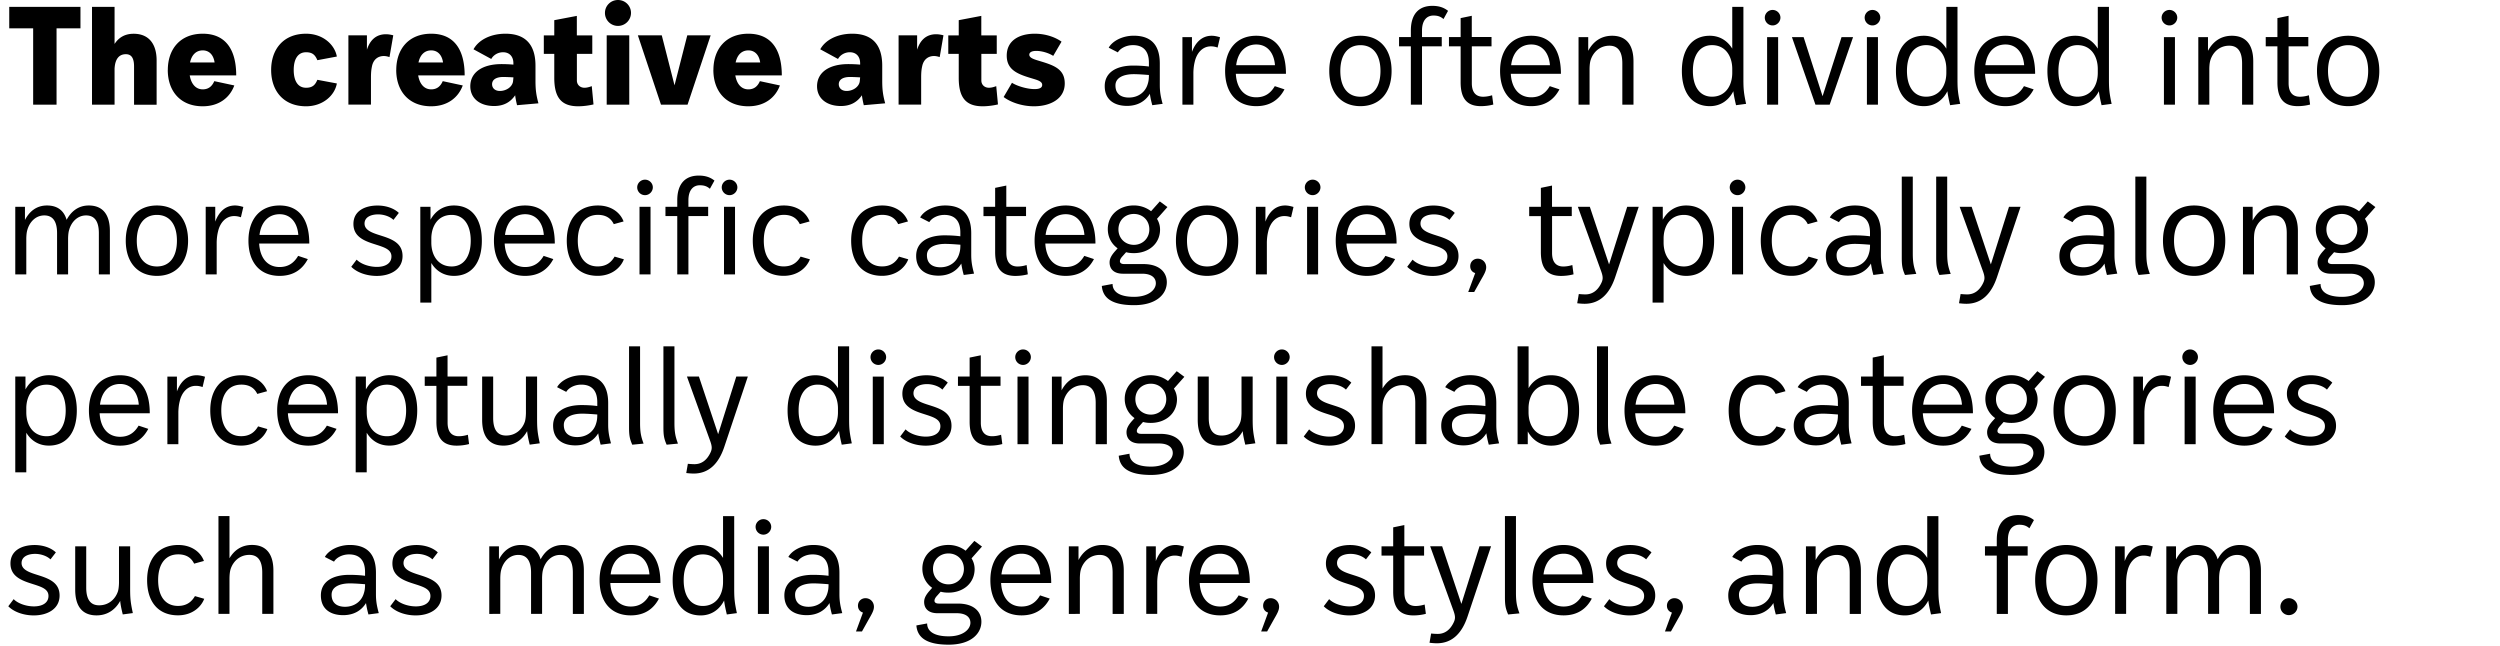 <svg xmlns="http://www.w3.org/2000/svg" width="1400" height="362" fill="none"><path fill="#fff" d="M0 0h1400v362H0z"/><path fill="#000" d="M18.567 58.618V15.87H5.177V3.84h39.88v12.03h-13.39v42.748zM51.522 58.618V3.84h12.637v20.779c2.187-3.378 5.492-5.712 10.693-5.712 8.433 0 12.856 5.639 12.856 14.97v24.765H75.071V37.207c0-4.812-1.58-6.853-4.593-6.853-4.205 0-5.712 3.232-6.173 6.537-.073.68-.146 1.118-.146 1.872v19.855zM93.978 39.2c0-11.52 6.781-20.317 19.564-20.317s18.737 8.87 18.737 23.33h-26.028c.753 4.594 3.232 7.826 7.291 7.826 3.621 0 5.419-2.187 6.464-4.593l11.204 2.406c-2.406 6.61-8.36 11.665-17.693 11.665-12.783 0-19.563-8.797-19.563-20.317zm12.419-4.204h13.779c-.68-4.666-3.378-6.78-6.61-6.78-3.767 0-6.246 2.551-7.145 6.78zM151.843 39.2c0-11.52 6.78-20.317 19.563-20.317 9.333 0 16.016 6.027 17.231 12.783l-10.912 2.042c-1.215-2.868-2.698-4.448-6.319-4.448-4.884 0-6.926 4.278-6.926 9.94 0 5.663 2.042 9.94 6.926 9.94 3.621 0 5.104-1.58 6.319-4.447l10.912 2.041c-1.191 6.78-7.898 12.783-17.231 12.783-12.783 0-19.563-8.797-19.563-20.317M195.101 58.618V19.782h10.378v8.044c1.652-5.103 4.884-8.651 10.693-8.651 1.19 0 2.624.218 4.058.607l-2.114 12.2c-1.045-.364-2.114-.607-3.159-.607-3.16 0-5.784 1.798-6.611 5.565-.364 1.726-.607 3.305-.607 6.537v15.117h-12.638zM221.907 39.2c0-11.52 6.781-20.317 19.564-20.317s18.737 8.87 18.737 23.33H234.18c.753 4.594 3.232 7.826 7.291 7.826 3.621 0 5.419-2.187 6.464-4.593l11.204 2.406c-2.406 6.61-8.36 11.665-17.693 11.665-12.783 0-19.563-8.797-19.563-20.317zm12.419-4.204h13.779c-.68-4.666-3.378-6.78-6.61-6.78-3.767 0-6.246 2.551-7.145 6.78zM289.541 58.91c-.607-2.625-.899-4.132-1.045-5.566-2.795 4.059-6.61 6.027-11.811 6.027-7.825 0-13.318-4.204-13.318-11.057 0-7.68 6.61-12.419 17.522-12.419 1.653 0 4.132.073 6.611.292v-.754c0-3.913-2.333-6.173-5.784-6.173-2.868 0-5.42 1.58-6.611 3.767l-9.939-5.42c2.794-5.127 9.405-8.724 17.911-8.724 10.693 0 16.793 5.638 16.793 17.911v8.287c0 5.104.364 7.972 1.652 12.783l-11.957 1.046zm-2.017-15.578c-2.26-.146-4.593-.22-5.711-.22-4.204 0-6.246 1.653-6.246 4.06 0 2.114 1.58 3.766 4.375 3.766 3.548 0 6.926-2.26 7.363-5.346zM323.054 30.184V45.08c0 2.26 1.653 4.059 4.278 4.059.972 0 2.26-.219 4.058-.9l.972 10.232c-1.579.389-5.03 1.045-8.578 1.045-9.624 0-13.391-5.128-13.391-15.942V30.184h-5.857V19.807h5.857V11.3l12.637-2.406v10.912h8.652v10.377h-8.652zM338.778 7.218c0-3.986 3.233-7.218 7.291-7.218 4.059 0 7.291 3.232 7.291 7.218s-3.232 7.29-7.291 7.29a7.25 7.25 0 0 1-7.291-7.29m.972 51.4V19.782h12.638v38.836zM370.153 58.618 357.2 19.782h13.39l7.145 27.997 7.145-27.997h13.099l-12.953 38.836h-14.897zM399.51 39.2c0-11.52 6.781-20.317 19.564-20.317s18.737 8.87 18.737 23.33h-26.028c.754 4.594 3.232 7.826 7.291 7.826 3.621 0 5.419-2.187 6.464-4.593l11.204 2.406c-2.406 6.61-8.36 11.665-17.692 11.665-12.784 0-19.564-8.797-19.564-20.317zm12.419-4.204h13.78c-.681-4.666-3.378-6.78-6.611-6.78-3.767 0-6.246 2.551-7.145 6.78zM483.719 58.91c-.608-2.625-.899-4.132-1.045-5.566-2.795 4.059-6.61 6.027-11.811 6.027-7.825 0-13.318-4.204-13.318-11.057 0-7.68 6.61-12.419 17.522-12.419 1.653 0 4.132.073 6.611.292v-.754c0-3.913-2.333-6.173-5.784-6.173-2.868 0-5.42 1.58-6.611 3.767l-9.939-5.42c2.794-5.127 9.405-8.724 17.911-8.724 10.693 0 16.793 5.638 16.793 17.911v8.287c0 5.104.364 7.972 1.652 12.783l-11.957 1.046zm-2.041-15.578c-2.261-.146-4.594-.22-5.711-.22-4.205 0-6.246 1.653-6.246 4.06 0 2.114 1.579 3.766 4.374 3.766 3.548 0 6.926-2.26 7.364-5.346zM503.21 58.618V19.782h10.377v8.044c1.653-5.103 4.885-8.651 10.693-8.651 1.191 0 2.625.218 4.059.607l-2.115 12.2c-1.045-.364-2.114-.607-3.159-.607-3.159 0-5.784 1.798-6.61 5.565-.389 1.726-.608 3.305-.608 6.537v15.117H503.21zM549.555 30.184V45.08c0 2.26 1.652 4.059 4.277 4.059.972 0 2.26-.219 4.059-.9l.972 10.232c-1.58.389-5.031 1.045-8.579 1.045-9.624 0-13.391-5.128-13.391-15.942V30.184h-5.857V19.807h5.857V11.3l12.637-2.406v10.912h8.652v10.377h-8.652zM562.046 54.316l4.666-7.97c2.406 1.652 8.19 3.547 12.638 3.547 2.795 0 4.277-.753 4.277-2.333 0-1.725-1.798-2.479-4.812-3.378l-2.479-.753c-7.363-2.26-12.564-4.885-12.564-12.273 0-8.433 6.926-12.273 15.724-12.273 6.245 0 11.592 2.042 14.97 4.448L589.8 31.3c-2.26-1.506-6.173-2.794-9.478-2.794-2.698 0-3.913.9-3.913 2.114 0 1.507 1.799 2.333 4.52 3.16l2.479.753c7.364 2.26 12.856 4.52 12.856 12.2 0 8.579-7.971 12.783-17.23 12.783-6.854 0-13.245-2.333-17.012-5.2zM645.283 58.91c-.754-2.698-1.118-4.666-1.361-6.392-2.698 4.374-7.072 6.78-12.783 6.78-7 0-12.492-3.305-12.492-11.057s6.61-11.52 15.942-11.52c2.552 0 5.955.146 8.798.535v-2.114c0-7.145-3.694-9.867-8.943-9.867-4.059 0-7.291 2.041-8.433 4.058l-5.128-2.624c1.871-3.451 7.291-6.708 13.998-6.708 8.871 0 14.606 4.302 14.606 15.578v11.884c0 3.378.292 5.954 1.58 10.693zm-1.896-16.915c-2.795-.219-6.1-.462-8.506-.462-5.419 0-10.231 1.799-10.231 6.319 0 4.958 3.378 6.78 7.534 6.78 5.127 0 9.186-2.94 10.523-7.533.461-1.434.68-2.698.68-5.104M662.149 58.618v-37.84h5.346v8.288c1.799-4.885 5.274-9.04 11.058-9.04 1.653 0 3.159.388 4.666.826l-1.361 5.784c-1.118-.39-2.26-.68-3.767-.68-4.957 0-8.044 4.13-9.04 8.651-.462 1.871-.681 3.694-.754 5.881v18.13h-6.172zM686.062 39.735c0-11.957 6.392-19.71 17.45-19.71s16.623 7.899 16.623 21.29h-28.07c.462 8.19 4.666 13.172 11.447 13.172 4.958 0 8.117-2.407 10.377-6.246l5.42 1.798c-3.014 5.711-7.972 9.405-15.797 9.405-11.131 0-17.45-7.607-17.45-19.71m6.173-3.232h21.751c-.534-7-4.374-11.593-10.45-11.593s-10.377 4.205-11.276 11.593zM744.389 39.735c0-12.2 6.537-19.71 17.449-19.71s17.449 7.534 17.449 19.71c0 12.175-6.61 19.71-17.449 19.71s-17.449-7.608-17.449-19.71m28.677 0c0-9.04-4.059-14.436-11.204-14.436s-11.276 5.42-11.276 14.436 4.058 14.435 11.276 14.435 11.204-5.492 11.204-14.435M790.078 58.618V25.955h-6.611v-5.2h6.611v-3.622c0-9.55 4.739-13.852 12.029-13.852 3.694 0 6.392.9 8.798 2.795l-2.552 4.593c-1.725-1.507-3.378-1.969-5.638-1.969-3.694 0-6.392 2.698-6.392 8.433v3.622h11.058v5.2h-11.058v32.663zM824.222 25.955v20.609c0 4.958 2.115 7.606 6.319 7.606 1.507 0 3.378-.291 5.031-.826l.68 5.201c-1.968.535-4.447.9-6.926.9-7.898 0-11.374-4.375-11.374-13.391V25.955h-6.537v-5.2h6.537v-10.62l6.246-1.289V20.73h11.058v5.2h-11.058zM840.044 39.735c0-11.957 6.392-19.71 17.449-19.71s16.623 7.899 16.623 21.29h-28.069c.461 8.19 4.666 13.172 11.446 13.172 4.958 0 8.117-2.407 10.377-6.246l5.42 1.798c-3.014 5.711-7.971 9.405-15.797 9.405-11.13 0-17.449-7.607-17.449-19.71m6.173-3.232h21.751c-.535-7-4.375-11.593-10.45-11.593-6.076 0-10.378 4.205-11.277 11.593zM883.983 58.618v-37.84h5.419v7.68c2.479-4.666 6.708-8.433 13.391-8.433 7.364 0 11.957 4.448 11.957 14.363v24.23h-6.246V35.53c0-7.145-2.795-9.94-7.218-9.94-5.565 0-9.186 3.84-10.523 8.044-.291.972-.534 2.187-.607 4.739v20.244zM972.177 58.91c-.826-3.549-1.288-5.784-1.507-7.826-2.479 4.885-6.926 8.36-13.172 8.36-10.086 0-15.651-7.607-15.651-19.71 0-12.102 5.565-19.709 15.651-19.709 5.711 0 9.94 2.941 12.565 7.218V3.84h6.245v40.707c0 5.2.219 7.68 1.507 13.61zm-2.114-18.13v-2.114c0-7.145-3.767-13.391-11.35-13.391-6.707 0-10.693 5.42-10.693 14.436s3.986 14.435 10.693 14.435c7.218 0 11.35-5.784 11.35-13.39zM988.29 9.867c0-2.333 1.968-4.302 4.374-4.302s4.375 1.969 4.375 4.302-1.969 4.374-4.375 4.374a4.37 4.37 0 0 1-4.374-4.374m1.288 48.75V20.78h6.172v37.839zM1016.65 58.618l-13.17-37.84h6.54l10.62 33.1 10.62-33.1h6.46l-13.1 37.84zM1044.21 9.867c0-2.333 1.97-4.302 4.37-4.302 2.41 0 4.38 1.969 4.38 4.302s-1.97 4.374-4.38 4.374c-2.4 0-4.37-1.944-4.37-4.374m1.26 48.75V20.78h6.18v37.839zM1092.06 58.91c-.82-3.549-1.29-5.784-1.51-7.826-2.47 4.885-6.92 8.36-13.17 8.36-10.08 0-15.65-7.607-15.65-19.71 0-12.102 5.57-19.709 15.65-19.709 5.71 0 9.94 2.941 12.57 7.218V3.84h6.24v40.707c0 5.2.22 7.68 1.51 13.61zm-2.11-18.13v-2.114c0-7.145-3.77-13.391-11.35-13.391-6.71 0-10.7 5.42-10.7 14.436s3.99 14.435 10.7 14.435c7.22 0 11.35-5.784 11.35-13.39zM1105.6 39.735c0-11.957 6.39-19.71 17.45-19.71s16.62 7.899 16.62 21.29h-28.07c.46 8.19 4.67 13.172 11.45 13.172 4.96 0 8.11-2.407 10.37-6.246l5.42 1.798c-3.01 5.711-7.97 9.405-15.79 9.405-11.13 0-17.45-7.607-17.45-19.71m6.17-3.232h21.75c-.53-7-4.37-11.593-10.45-11.593-6.07 0-10.38 4.205-11.27 11.593zM1176.88 58.91c-.83-3.549-1.29-5.784-1.51-7.826-2.48 4.885-6.93 8.36-13.17 8.36-10.09 0-15.65-7.607-15.65-19.71 0-12.102 5.56-19.709 15.65-19.709 5.71 0 9.94 2.941 12.56 7.218V3.84h6.25v40.707c0 5.2.22 7.68 1.51 13.61zm-2.12-18.13v-2.114c0-7.145-3.76-13.391-11.35-13.391-6.7 0-10.69 5.42-10.69 14.436s3.99 14.435 10.69 14.435c7.22 0 11.35-5.784 11.35-13.39zM1210.51 9.867c0-2.333 1.97-4.302 4.38-4.302 2.4 0 4.37 1.969 4.37 4.302s-1.97 4.374-4.37 4.374a4.374 4.374 0 0 1-4.38-4.374m1.29 48.75V20.78h6.17v37.839zM1231.05 58.618v-37.84h5.42v7.68c2.48-4.666 6.71-8.433 13.39-8.433 7.36 0 11.96 4.448 11.96 14.363v24.23h-6.25V35.53c0-7.145-2.8-9.94-7.22-9.94-5.56 0-9.18 3.84-10.52 8.044-.29.972-.54 2.187-.61 4.739v20.244zM1281.62 25.955v20.609c0 4.958 2.12 7.606 6.32 7.606 1.51 0 3.38-.291 5.03-.826l.68 5.201c-1.97.535-4.45.9-6.92.9-7.9 0-11.38-4.375-11.38-13.391V25.955h-6.54v-5.2h6.54v-10.62l6.25-1.289V20.73h11.06v5.2h-11.06zM1297.52 39.735c0-12.2 6.53-19.71 17.45-19.71 10.91 0 17.44 7.534 17.44 19.71 0 12.175-6.61 19.71-17.44 19.71-10.84 0-17.45-7.608-17.45-19.71m28.65 0c0-9.04-4.06-14.436-11.2-14.436-7.15 0-11.28 5.42-11.28 14.436s4.06 14.435 11.28 14.435c7.21 0 11.2-5.492 11.2-14.435M8.554 153.665v-37.839h5.42v7.364c2.333-4.52 6.246-8.117 12.346-8.117 5.492 0 9.405 2.552 10.984 8.044 2.406-4.52 6.392-8.044 12.419-8.044 7.29 0 11.811 4.447 11.811 14.363v24.229h-6.173v-23.087c0-7.145-2.794-9.94-7.145-9.94-4.957 0-8.287 3.84-9.478 8.044-.291.972-.534 2.187-.607 4.739v20.244h-6.173v-23.087c0-7.145-2.795-9.94-7.145-9.94-4.958 0-8.287 3.84-9.478 8.044-.292.972-.535 2.187-.608 4.739v20.244zM70.429 134.782c0-12.2 6.537-19.709 17.45-19.709 10.911 0 17.448 7.534 17.448 19.709s-6.61 19.71-17.449 19.71-17.449-7.607-17.449-19.71m28.653 0c0-9.04-4.059-14.436-11.204-14.436s-11.276 5.42-11.276 14.436 4.058 14.436 11.276 14.436 11.204-5.492 11.204-14.436M115.194 153.665v-37.839h5.347v8.287c1.798-4.884 5.273-9.04 11.057-9.04 1.653 0 3.16.389 4.667.826l-1.361 5.784c-1.118-.389-2.261-.68-3.767-.68-4.958 0-8.044 4.131-9.041 8.651-.462 1.872-.68 3.694-.753 5.882v18.129h-6.173zM139.132 134.782c0-11.957 6.392-19.709 17.45-19.709s16.623 7.898 16.623 21.289h-28.07c.462 8.19 4.666 13.172 11.447 13.172 4.957 0 8.117-2.406 10.377-6.246l5.419 1.798c-3.013 5.712-7.971 9.406-15.796 9.406-11.131 0-17.45-7.607-17.45-19.71m6.173-3.232h21.751c-.535-6.999-4.374-11.592-10.45-11.592s-10.377 4.204-11.277 11.592zM196.705 149.388l3.014-3.985c2.333 2.405 6.926 4.058 11.373 4.058 4.448 0 8.118-1.798 8.118-5.857 0-3.621-3.451-4.885-7.291-6.173l-2.795-.899c-6.1-1.944-11.204-4.52-11.204-11.131 0-7.217 6.319-10.304 13.537-10.304 5.031 0 9.405 1.726 11.884 4.132l-3.014 3.912c-1.798-1.798-5.2-3.086-8.578-3.086-4.205 0-7.607 1.652-7.607 5.128s3.694 4.957 7.364 6.173l2.794.899c6.027 1.944 11.131 4.374 11.131 11.13 0 7.534-6.853 11.131-14.436 11.131-5.881 0-11.276-2.041-14.29-5.128M235.371 169.486v-53.66h5.711v7.218c2.551-4.666 6.999-7.971 13.099-7.971 10.085 0 15.651 7.534 15.651 19.709s-5.566 19.71-15.651 19.71c-5.784 0-10.086-2.941-12.638-7.218v22.188h-6.172zm6.172-36.283v2.624c0 7.607 4.132 13.391 11.374 13.391 6.708 0 10.693-5.492 10.693-14.436s-3.985-14.436-10.693-14.436c-7.461 0-11.203 5.955-11.374 12.857M276.612 134.782c0-11.957 6.392-19.709 17.45-19.709s16.623 7.898 16.623 21.289h-28.07c.462 8.19 4.666 13.172 11.447 13.172 4.957 0 8.117-2.406 10.377-6.246l5.419 1.798c-3.013 5.712-7.971 9.406-15.796 9.406-11.131 0-17.45-7.607-17.45-19.71m6.173-3.232h21.751c-.535-6.999-4.374-11.592-10.45-11.592s-10.377 4.204-11.277 11.592zM317.392 134.782c0-11.957 6.319-19.709 17.449-19.709 7.534 0 12.565 4.058 14.363 8.943l-5.492 1.507c-1.434-3.014-4.132-5.201-8.871-5.201-7.218 0-11.276 5.42-11.276 14.436s3.986 14.436 11.131 14.436c4.957 0 7.679-2.406 9.478-5.493l5.2 1.507c-1.871 4.885-6.999 9.259-14.678 9.259-11.131 0-17.304-7.606-17.304-19.709zM356.835 104.914c0-2.333 1.969-4.301 4.375-4.301s4.374 1.968 4.374 4.301-1.968 4.375-4.374 4.375a4.37 4.37 0 0 1-4.375-4.375m1.288 48.751v-37.839h6.173v37.839zM379.266 153.665v-32.662h-6.61v-5.201h6.61v-3.621c0-9.551 4.739-13.853 12.03-13.853 3.694 0 6.392.9 8.798 2.795l-2.552 4.593c-1.726-1.506-3.378-1.968-5.638-1.968-3.694 0-6.392 2.697-6.392 8.433v3.621h11.058v5.201h-11.058v32.662zM404.177 104.914c0-2.333 1.968-4.301 4.374-4.301s4.374 1.968 4.374 4.301-1.968 4.375-4.374 4.375a4.37 4.37 0 0 1-4.374-4.375m1.263 48.751v-37.839h6.173v37.839zM421.553 134.782c0-11.957 6.319-19.709 17.449-19.709 7.534 0 12.565 4.058 14.363 8.943l-5.492 1.507c-1.434-3.014-4.132-5.201-8.871-5.201-7.218 0-11.276 5.42-11.276 14.436s3.985 14.436 11.13 14.436c4.958 0 7.68-2.406 9.478-5.493l5.201 1.507c-1.871 4.885-6.999 9.259-14.679 9.259-11.13 0-17.303-7.606-17.303-19.709zM476.647 134.782c0-11.957 6.319-19.709 17.449-19.709 7.534 0 12.565 4.058 14.363 8.943l-5.492 1.507c-1.434-3.014-4.132-5.201-8.871-5.201-7.218 0-11.276 5.42-11.276 14.436s3.985 14.436 11.13 14.436c4.958 0 7.68-2.406 9.478-5.493l5.201 1.507c-1.871 4.885-6.999 9.259-14.679 9.259-11.13 0-17.303-7.606-17.303-19.709zM539.688 153.981c-.753-2.697-1.118-4.666-1.361-6.391-2.698 4.374-7.072 6.78-12.783 6.78-6.999 0-12.492-3.305-12.492-11.058 0-7.752 6.611-11.519 15.943-11.519 2.552 0 5.954.146 8.797.535v-2.115c0-7.145-3.694-9.867-8.943-9.867-4.059 0-7.291 2.042-8.433 4.059l-5.128-2.625c1.871-3.451 7.291-6.707 13.998-6.707 8.871 0 14.606 4.301 14.606 15.578v11.884c0 3.378.292 5.954 1.58 10.693zm-1.871-16.939c-2.795-.218-6.1-.461-8.506-.461-5.42 0-10.232 1.798-10.232 6.318 0 4.958 3.378 6.781 7.534 6.781 5.128 0 9.186-2.941 10.523-7.534.462-1.434.681-2.698.681-5.104M563.553 121.027v20.609c0 4.957 2.114 7.606 6.319 7.606 1.507 0 3.378-.291 5.03-.826l.681 5.201c-1.969.534-4.447.899-6.926.899-7.899 0-11.374-4.374-11.374-13.391v-20.098h-6.537v-5.201h6.537v-10.62l6.246-1.288v11.884h11.057v5.201h-11.057zM579.374 134.782c0-11.957 6.392-19.709 17.449-19.709s16.623 7.898 16.623 21.289h-28.069c.462 8.19 4.666 13.172 11.446 13.172 4.958 0 8.117-2.406 10.378-6.246l5.419 1.798c-3.014 5.712-7.971 9.406-15.797 9.406-11.13 0-17.449-7.607-17.449-19.71m6.149-3.232h21.75c-.534-6.999-4.374-11.592-10.45-11.592s-10.377 4.204-11.276 11.592zM630.604 141.247l-1.872 2.114c-1.118 1.191-1.579 2.114-1.579 2.941 0 .972.826 1.579 2.406 1.579h10.693c9.186 0 13.172 4.739 13.172 10.159 0 6.537-5.638 12.856-18.349 12.856s-17.522-4.205-18.056-10.766l6.027-1.118c0 4.447 3.985 7.218 12.029 7.218s12.2-3.913 12.2-7.607c0-3.086-2.479-5.347-7.679-5.347H628.83c-5.031 0-7.461-2.624-7.461-6.318 0-2.042.972-3.986 3.305-6.538l1.191-1.361c-3.378-2.406-5.493-6.172-5.493-10.766 0-7.971 6.392-13.245 14.606-13.245 3.767 0 7.072 1.289 9.624 3.233l4.885-5.493 4.277 3.16-5.857 6.61a11.3 11.3 0 0 1 1.726 5.954c0 7.971-6.392 13.245-14.679 13.245-1.507 0-3.014-.146-4.375-.535zm13.026-12.783c0-5.104-3.767-8.652-8.652-8.652s-8.652 3.548-8.652 8.652 3.84 8.651 8.652 8.651 8.652-3.621 8.652-8.651M658.527 134.782c0-12.2 6.538-19.709 17.45-19.709s17.449 7.534 17.449 19.709-6.61 19.71-17.449 19.71-17.45-7.607-17.45-19.71m28.677 0c0-9.04-4.058-14.436-11.203-14.436s-11.277 5.42-11.277 14.436 4.059 14.436 11.277 14.436 11.203-5.492 11.203-14.436M703.293 153.665v-37.839h5.346v8.287c1.799-4.884 5.274-9.04 11.058-9.04 1.653 0 3.159.389 4.666.826l-1.361 5.784c-1.118-.389-2.26-.68-3.767-.68-4.957 0-8.044 4.131-9.04 8.651-.462 1.872-.681 3.694-.754 5.882v18.129h-6.172zM730.707 104.914c0-2.333 1.968-4.301 4.374-4.301s4.374 1.968 4.374 4.301-1.968 4.375-4.374 4.375a4.37 4.37 0 0 1-4.374-4.375m1.263 48.751v-37.839h6.173v37.839zM748.01 134.782c0-11.957 6.391-19.709 17.449-19.709s16.623 7.898 16.623 21.289h-28.069c.461 8.19 4.666 13.172 11.446 13.172 4.958 0 8.117-2.406 10.377-6.246l5.42 1.798c-3.014 5.712-7.972 9.406-15.797 9.406-11.131 0-17.449-7.607-17.449-19.71m6.173-3.232h21.75c-.534-6.999-4.374-11.592-10.45-11.592s-10.377 4.204-11.276 11.592zM788.036 149.388l3.014-3.985c2.333 2.405 6.926 4.058 11.373 4.058 4.448 0 8.117-1.798 8.117-5.857 0-3.621-3.451-4.885-7.29-6.173l-2.795-.899c-6.1-1.944-11.204-4.52-11.204-11.131 0-7.217 6.319-10.304 13.537-10.304 5.03 0 9.405 1.726 11.884 4.132l-3.014 3.912c-1.798-1.798-5.2-3.086-8.579-3.086-4.204 0-7.606 1.652-7.606 5.128s3.694 4.957 7.363 6.173l2.795.899c6.027 1.944 11.131 4.374 11.131 11.13 0 7.534-6.854 11.131-14.436 11.131-5.881 0-11.276-2.041-14.29-5.128M822.205 163.532l3.913-10.62c-1.434-.389-2.795-1.653-2.795-3.84 0-2.479 1.872-4.204 4.205-4.204 2.624 0 4.739 2.041 4.739 4.812 0 2.114-1.288 4.204-3.014 7.218l-3.694 6.61h-3.378zM869.158 121.027v20.609c0 4.957 2.114 7.606 6.319 7.606 1.506 0 3.378-.291 5.03-.826l.681 5.201c-1.969.534-4.448.899-6.926.899-7.899 0-11.374-4.374-11.374-13.391v-20.098h-6.537v-5.201h6.537v-10.62l6.246-1.288v11.884h11.057v5.201h-11.057zM883.229 169.851l.9-5.201c.534.073 2.479.219 3.694.219 3.985 0 6.707-2.26 8.506-5.565 1.433-2.625 1.579-3.986.218-7.68l-12.953-35.822h6.708l10.766 32.274 10.158-32.274h6.465l-13.172 39.346c-2.941 8.797-8.19 14.97-17.158 14.97-1.361 0-3.014-.146-4.132-.291zM925.443 169.486v-53.66h5.711v7.218c2.552-4.666 6.999-7.971 13.099-7.971 10.086 0 15.651 7.534 15.651 19.709s-5.565 19.71-15.651 19.71c-5.784 0-10.085-2.941-12.637-7.218v22.188h-6.173zm6.173-36.283v2.624c0 7.607 4.131 13.391 11.373 13.391 6.708 0 10.694-5.492 10.694-14.436s-3.986-14.436-10.694-14.436c-7.461 0-11.203 5.955-11.373 12.857M968.653 104.914c0-2.333 1.969-4.301 4.375-4.301s4.374 1.968 4.374 4.301-1.968 4.375-4.374 4.375a4.37 4.37 0 0 1-4.375-4.375m1.288 48.751v-37.839h6.173v37.839zM986.029 134.782c0-11.957 6.319-19.709 17.451-19.709 7.53 0 12.56 4.058 14.36 8.943l-5.49 1.507c-1.43-3.014-4.13-5.201-8.87-5.201-7.219 0-11.278 5.42-11.278 14.436s3.986 14.436 11.128 14.436c4.96 0 7.68-2.406 9.48-5.493l5.2 1.507c-1.87 4.885-7 9.259-14.68 9.259-11.128 0-17.301-7.606-17.301-19.709zM1049.09 153.981c-.75-2.697-1.11-4.666-1.36-6.391-2.69 4.374-7.07 6.78-12.78 6.78-7 0-12.49-3.305-12.49-11.058 0-7.752 6.61-11.519 15.94-11.519 2.55 0 5.96.146 8.8.535v-2.115c0-7.145-3.69-9.867-8.94-9.867-4.06 0-7.3 2.042-8.44 4.059l-5.13-2.625c1.88-3.451 7.3-6.707 14-6.707 8.87 0 14.61 4.301 14.61 15.578v11.884c0 3.378.29 5.954 1.58 10.693zm-1.87-16.939c-2.79-.218-6.1-.461-8.5-.461-5.42 0-10.23 1.798-10.23 6.318 0 4.958 3.37 6.781 7.53 6.781 5.13 0 9.19-2.941 10.52-7.534.46-1.434.68-2.698.68-5.104M1066.79 153.981c-1.51-3.451-1.8-5.419-1.8-9.794v-45.3h6.17v42.822c0 5.346.54 7.752 1.97 11.665l-6.32.607zM1086.06 153.981c-1.51-3.451-1.8-5.419-1.8-9.794v-45.3h6.17v42.822c0 5.346.54 7.752 1.97 11.665l-6.32.607zM1097.04 169.851l.9-5.201c.54.073 2.48.219 3.7.219 3.98 0 6.7-2.26 8.5-5.565 1.44-2.625 1.58-3.986.22-7.68l-12.95-35.822h6.71l10.76 32.274 10.16-32.274h6.47l-13.18 39.346c-2.94 8.797-8.19 14.97-17.15 14.97-1.37 0-3.02-.146-4.14-.291zM1179.89 153.981c-.75-2.697-1.12-4.666-1.36-6.391-2.7 4.374-7.07 6.78-12.78 6.78-7 0-12.49-3.305-12.49-11.058 0-7.752 6.61-11.519 15.94-11.519 2.55 0 5.95.146 8.8.535v-2.115c0-7.145-3.7-9.867-8.95-9.867-4.06 0-7.29 2.042-8.43 4.059l-5.13-2.625c1.87-3.451 7.29-6.707 14-6.707 8.87 0 14.61 4.301 14.61 15.578v11.884c0 3.378.29 5.954 1.58 10.693zm-1.89-16.939c-2.8-.218-6.1-.461-8.51-.461-5.42 0-10.23 1.798-10.23 6.318 0 4.958 3.38 6.781 7.53 6.781 5.13 0 9.19-2.941 10.53-7.534.46-1.434.68-2.698.68-5.104M1197.58 153.981c-1.5-3.451-1.79-5.419-1.79-9.794v-45.3h6.17v42.822c0 5.346.53 7.752 1.97 11.665l-6.32.607zM1211.27 134.782c0-12.2 6.53-19.709 17.45-19.709 10.91 0 17.44 7.534 17.44 19.709s-6.61 19.71-17.44 19.71c-10.84 0-17.45-7.607-17.45-19.71m28.67 0c0-9.04-4.06-14.436-11.2-14.436-7.15 0-11.28 5.42-11.28 14.436s4.06 14.436 11.28 14.436 11.2-5.492 11.2-14.436M1256.06 153.665v-37.839h5.42v7.68c2.47-4.666 6.7-8.433 13.39-8.433 7.36 0 11.95 4.447 11.95 14.363v24.229h-6.24v-23.087c0-7.145-2.8-9.94-7.22-9.94-5.57 0-9.19 3.84-10.52 8.044-.3.972-.54 2.187-.61 4.739v20.244zM1307.07 141.247l-1.87 2.114c-1.12 1.191-1.58 2.114-1.58 2.941 0 .972.82 1.579 2.4 1.579h10.69c9.19 0 13.18 4.739 13.18 10.159 0 6.537-5.64 12.856-18.35 12.856s-17.52-4.205-18.06-10.766l6.03-1.118c0 4.447 3.98 7.218 12.03 7.218 8.04 0 12.2-3.913 12.2-7.607 0-3.086-2.48-5.347-7.68-5.347h-10.77c-5.03 0-7.46-2.624-7.46-6.318 0-2.042.97-3.986 3.31-6.538l1.19-1.361c-3.38-2.406-5.49-6.172-5.49-10.766 0-7.971 6.39-13.245 14.6-13.245 3.77 0 7.07 1.289 9.62 3.233l4.89-5.493 4.28 3.16-5.86 6.61a11.3 11.3 0 0 1 1.73 5.954c0 7.971-6.4 13.245-14.68 13.245-1.51 0-3.02-.146-4.38-.535zm13.02-12.783c0-5.104-3.76-8.652-8.65-8.652-4.88 0-8.65 3.548-8.65 8.652s3.84 8.651 8.65 8.651 8.65-3.621 8.65-8.651M8.554 264.534v-53.66h5.712v7.217c2.551-4.666 6.999-7.971 13.099-7.971 10.085 0 15.65 7.534 15.65 19.71 0 12.175-5.565 19.709-15.65 19.709-5.784 0-10.086-2.941-12.638-7.218v22.188H8.554zm6.173-36.26v2.625c0 7.607 4.132 13.391 11.374 13.391 6.707 0 10.693-5.493 10.693-14.436s-3.986-14.436-10.693-14.436c-7.461 0-11.204 5.954-11.374 12.856M49.796 229.854c0-11.957 6.392-19.709 17.45-19.709s16.622 7.898 16.622 21.289h-28.07c.463 8.19 4.667 13.172 11.447 13.172 4.958 0 8.117-2.406 10.378-6.246l5.42 1.798c-3.014 5.711-7.972 9.405-15.798 9.405-11.13 0-17.449-7.606-17.449-19.709m6.173-3.232h21.75c-.534-6.999-4.374-11.593-10.45-11.593s-10.377 4.205-11.276 11.593zM93.735 248.737v-37.839h5.347v8.287c1.798-4.885 5.273-9.04 11.057-9.04 1.653 0 3.16.388 4.667.826l-1.361 5.784c-1.118-.389-2.26-.681-3.767-.681-4.958 0-8.044 4.132-9.041 8.652-.462 1.871-.68 3.694-.753 5.881v18.13H93.71zM117.746 229.854c0-11.957 6.319-19.709 17.449-19.709 7.534 0 12.565 4.058 14.363 8.943l-5.492 1.507c-1.434-3.014-4.132-5.201-8.871-5.201-7.218 0-11.276 5.419-11.276 14.436s3.986 14.435 11.131 14.435c4.957 0 7.679-2.406 9.478-5.492l5.2 1.507c-1.871 4.885-6.999 9.259-14.678 9.259-11.131 0-17.304-7.607-17.304-19.709zM155.221 229.854c0-11.957 6.391-19.709 17.449-19.709s16.623 7.898 16.623 21.289h-28.07c.462 8.19 4.667 13.172 11.447 13.172 4.958 0 8.117-2.406 10.377-6.246l5.42 1.798c-3.014 5.711-7.972 9.405-15.797 9.405-11.131 0-17.449-7.606-17.449-19.709m6.173-3.232h21.75c-.534-6.999-4.374-11.593-10.45-11.593s-10.377 4.205-11.276 11.593zM199.184 264.534v-53.66h5.711v7.217c2.552-4.666 6.999-7.971 13.099-7.971 10.086 0 15.651 7.534 15.651 19.71 0 12.175-5.565 19.709-15.651 19.709-5.784 0-10.085-2.941-12.637-7.218v22.188h-6.173zm6.173-36.26v2.625c0 7.607 4.131 13.391 11.374 13.391 6.707 0 10.693-5.493 10.693-14.436s-3.986-14.436-10.693-14.436c-7.461 0-11.204 5.954-11.374 12.856M250.657 216.074v20.609c0 4.958 2.114 7.607 6.319 7.607 1.507 0 3.378-.292 5.03-.826l.681 5.2c-1.969.535-4.448.899-6.926.899-7.899 0-11.374-4.374-11.374-13.39v-20.099h-6.537v-5.2h6.537v-10.621l6.246-1.288v11.884h11.057v5.201h-11.057zM296.638 249.029c-.827-3.378-1.288-5.638-1.434-7.607-2.479 4.52-6.781 8.117-13.245 8.117-7.461 0-11.957-4.447-11.957-14.436v-24.229h6.173v23.087c0 7.218 2.795 9.94 7.218 9.94 5.638 0 9.259-3.767 10.596-7.971.218-.9.461-2.115.534-4.521v-20.535h6.246v23.768c0 5.2.219 7.679 1.507 13.609l-5.638.753zM336.372 249.029c-.753-2.698-1.118-4.666-1.361-6.392-2.697 4.375-7.072 6.781-12.783 6.781-6.999 0-12.491-3.306-12.491-11.058 0-7.753 6.61-11.52 15.942-11.52 2.552 0 5.954.146 8.798.535v-2.114c0-7.145-3.694-9.867-8.944-9.867-4.058 0-7.291 2.041-8.433 4.058l-5.128-2.624c1.872-3.451 7.291-6.708 13.999-6.708 8.87 0 14.606 4.302 14.606 15.578v11.884c0 3.378.291 5.954 1.579 10.693zm-1.895-16.915c-2.795-.219-6.1-.462-8.506-.462-5.42 0-10.232 1.799-10.232 6.319 0 4.958 3.378 6.78 7.534 6.78 5.128 0 9.187-2.94 10.523-7.533.462-1.434.681-2.698.681-5.104M354.065 249.029c-1.507-3.451-1.799-5.42-1.799-9.794v-45.3h6.173v42.821c0 5.347.535 7.753 1.968 11.665l-6.318.608zM373.312 249.029c-1.506-3.451-1.798-5.42-1.798-9.794v-45.3h6.173v42.821c0 5.347.534 7.753 1.968 11.665l-6.318.608zM384.297 264.923l.899-5.201c.535.073 2.479.219 3.694.219 3.986 0 6.708-2.261 8.506-5.566 1.434-2.624 1.58-3.985.219-7.679l-12.929-35.822h6.707l10.767 32.274 10.158-32.274h6.465L405.61 250.22c-2.94 8.797-8.189 14.97-17.157 14.97-1.361 0-3.014-.146-4.132-.292zM471.373 249.029c-.826-3.548-1.288-5.784-1.506-7.826-2.479 4.885-6.927 8.36-13.172 8.36-10.086 0-15.651-7.606-15.651-19.709s5.565-19.709 15.651-19.709c5.711 0 9.939 2.94 12.564 7.218v-23.404h6.246v40.707c0 5.201.219 7.68 1.507 13.609zm-2.114-18.13v-2.114c0-7.145-3.767-13.391-11.349-13.391-6.708 0-10.693 5.419-10.693 14.436s3.985 14.436 10.693 14.436c7.218 0 11.349-5.785 11.349-13.391zM487.486 199.986c0-2.333 1.968-4.301 4.374-4.301s4.375 1.968 4.375 4.301-1.969 4.375-4.375 4.375a4.37 4.37 0 0 1-4.374-4.375m1.264 48.751v-37.839h6.172v37.839zM504.109 244.436l3.013-3.986c2.333 2.406 6.927 4.058 11.374 4.058s8.117-1.798 8.117-5.857c0-3.621-3.451-4.884-7.291-6.172l-2.794-.9c-6.1-1.944-11.204-4.52-11.204-11.13 0-7.218 6.319-10.304 13.537-10.304 5.03 0 9.405 1.725 11.884 4.131l-3.014 3.913c-1.798-1.799-5.201-3.087-8.579-3.087-4.204 0-7.606 1.653-7.606 5.128s3.694 4.958 7.363 6.173l2.795.899c6.027 1.944 11.131 4.375 11.131 11.131 0 7.534-6.854 11.13-14.436 11.13-5.881 0-11.277-2.041-14.29-5.127M549.263 216.074v20.609c0 4.958 2.114 7.607 6.319 7.607 1.506 0 3.378-.292 5.03-.826l.681 5.2c-1.969.535-4.448.899-6.926.899-7.899 0-11.374-4.374-11.374-13.39v-20.099h-6.537v-5.2h6.537v-10.621l6.246-1.288v11.884h11.057v5.201h-11.057zM568.535 199.986c0-2.333 1.969-4.301 4.375-4.301s4.374 1.968 4.374 4.301-1.968 4.375-4.374 4.375a4.373 4.373 0 0 1-4.375-4.375m1.264 48.751v-37.839h6.173v37.839zM589.071 248.737v-37.839h5.419v7.68c2.479-4.667 6.708-8.433 13.391-8.433 7.364 0 11.957 4.447 11.957 14.362v24.23h-6.246V225.65c0-7.145-2.795-9.94-7.218-9.94-5.565 0-9.186 3.84-10.523 8.044-.291.972-.534 2.187-.607 4.739v20.244zM640.082 236.318l-1.872 2.115c-1.118 1.191-1.579 2.114-1.579 2.94 0 .973.826 1.58 2.406 1.58h10.693c9.186 0 13.172 4.739 13.172 10.159 0 6.537-5.638 12.856-18.349 12.856s-17.522-4.205-18.056-10.766l6.027-1.118c0 4.447 3.985 7.218 12.029 7.218s12.2-3.913 12.2-7.607c0-3.087-2.479-5.347-7.679-5.347h-10.766c-5.031 0-7.461-2.624-7.461-6.318 0-2.042.972-3.986 3.305-6.538l1.191-1.361c-3.378-2.406-5.493-6.173-5.493-10.766 0-7.971 6.392-13.245 14.606-13.245 3.767 0 7.072 1.288 9.624 3.233l4.885-5.493 4.277 3.159-5.857 6.611a11.3 11.3 0 0 1 1.726 5.954c0 7.971-6.392 13.245-14.679 13.245-1.507 0-3.014-.146-4.375-.535zm13.026-12.783c0-5.103-3.767-8.651-8.652-8.651s-8.652 3.548-8.652 8.651c0 5.104 3.84 8.652 8.652 8.652s8.652-3.621 8.652-8.652M697.363 249.029c-.826-3.378-1.288-5.638-1.434-7.607-2.479 4.52-6.78 8.117-13.245 8.117-7.46 0-11.956-4.447-11.956-14.436v-24.229h6.172v23.087c0 7.218 2.795 9.94 7.218 9.94 5.638 0 9.26-3.767 10.596-7.971.219-.9.462-2.115.535-4.521v-20.535h6.246v23.768c0 5.2.218 7.679 1.506 13.609l-5.638.753zM713.476 199.986c0-2.333 1.968-4.301 4.374-4.301s4.375 1.968 4.375 4.301-1.969 4.375-4.375 4.375a4.37 4.37 0 0 1-4.374-4.375m1.263 48.751v-37.839h6.173v37.839zM730.099 244.436l3.013-3.986c2.333 2.406 6.926 4.058 11.374 4.058 4.447 0 8.117-1.798 8.117-5.857 0-3.621-3.451-4.884-7.291-6.172l-2.795-.9c-6.1-1.944-11.203-4.52-11.203-11.13 0-7.218 6.318-10.304 13.536-10.304 5.031 0 9.405 1.725 11.884 4.131l-3.013 3.913c-1.799-1.799-5.201-3.087-8.579-3.087-4.204 0-7.607 1.653-7.607 5.128s3.694 4.958 7.364 6.173l2.795.899c6.027 1.944 11.13 4.375 11.13 11.131 0 7.534-6.853 11.13-14.435 11.13-5.882 0-11.277-2.041-14.29-5.127M768.035 248.737v-54.778h6.173v23.622c2.479-4.204 6.464-7.461 12.637-7.461 7.364 0 11.957 4.448 11.957 14.363v24.23h-6.246v-23.088c0-7.145-2.794-9.939-7.217-9.939-5.566 0-9.187 3.839-10.523 8.044-.292 1.045-.608 2.479-.608 5.881v19.102h-6.173zM833.725 249.029c-.753-2.698-1.118-4.666-1.361-6.392-2.698 4.375-7.072 6.781-12.783 6.781-6.999 0-12.492-3.306-12.492-11.058 0-7.753 6.611-11.52 15.943-11.52 2.552 0 5.954.146 8.797.535v-2.114c0-7.145-3.694-9.867-8.943-9.867-4.058 0-7.291 2.041-8.433 4.058l-5.128-2.624c1.871-3.451 7.291-6.708 13.998-6.708 8.871 0 14.606 4.302 14.606 15.578v11.884c0 3.378.292 5.954 1.58 10.693zm-1.896-16.915c-2.794-.219-6.1-.462-8.506-.462-5.419 0-10.231 1.799-10.231 6.319 0 4.958 3.378 6.78 7.534 6.78 5.128 0 9.186-2.94 10.523-7.533.462-1.434.68-2.698.68-5.104M849.838 248.737v-54.778h6.173v23.404c2.552-4.302 6.853-7.218 12.637-7.218 10.086 0 15.651 7.533 15.651 19.709s-5.565 19.709-15.651 19.709c-6.173 0-10.523-3.305-13.099-7.971v7.145zm6.148-20.463v2.625c0 7.607 4.132 13.391 11.374 13.391 6.708 0 10.693-5.493 10.693-14.436s-3.985-14.436-10.693-14.436c-7.461 0-11.203 5.954-11.374 12.856M896.11 249.029c-1.507-3.451-1.798-5.42-1.798-9.794v-45.3h6.172v42.821c0 5.347.535 7.753 1.969 11.665l-6.319.608zM909.719 229.854c0-11.957 6.392-19.709 17.45-19.709s16.623 7.898 16.623 21.289h-28.07c.462 8.19 4.666 13.172 11.447 13.172 4.957 0 8.117-2.406 10.377-6.246l5.419 1.798c-3.013 5.711-7.971 9.405-15.796 9.405-11.131 0-17.45-7.606-17.45-19.709m6.173-3.232h21.751c-.535-6.999-4.375-11.593-10.45-11.593-6.076 0-10.377 4.205-11.277 11.593zM968.045 229.854c0-11.957 6.319-19.709 17.45-19.709 7.534 0 12.564 4.058 14.363 8.943l-5.493 1.507c-1.434-3.014-4.131-5.201-8.87-5.201-7.218 0-11.277 5.419-11.277 14.436s3.986 14.435 11.131 14.435c4.958 0 7.68-2.406 9.478-5.492l5.203 1.507c-1.874 4.885-7.001 9.259-14.681 9.259-11.131 0-17.304-7.607-17.304-19.709zM1031.11 249.029c-.75-2.698-1.12-4.666-1.36-6.392-2.7 4.375-7.07 6.781-12.78 6.781-7 0-12.49-3.306-12.49-11.058 0-7.753 6.61-11.52 15.94-11.52 2.55 0 5.95.146 8.8.535v-2.114c0-7.145-3.7-9.867-8.95-9.867-4.06 0-7.29 2.041-8.43 4.058l-5.13-2.624c1.87-3.451 7.29-6.708 14-6.708 8.87 0 14.61 4.302 14.61 15.578v11.884c0 3.378.29 5.954 1.57 10.693zm-1.87-16.915c-2.8-.219-6.1-.462-8.51-.462-5.42 0-10.23 1.799-10.23 6.319 0 4.958 3.38 6.78 7.54 6.78 5.12 0 9.18-2.94 10.52-7.533.46-1.434.68-2.698.68-5.104M1054.98 216.074v20.609c0 4.958 2.11 7.607 6.31 7.607 1.51 0 3.38-.292 5.04-.826l.68 5.2c-1.97.535-4.45.899-6.93.899-7.9 0-11.37-4.374-11.37-13.39v-20.099h-6.54v-5.2h6.54v-10.621l6.24-1.288v11.884h11.06v5.201h-11.06zM1070.77 229.854c0-11.957 6.39-19.709 17.45-19.709s16.62 7.898 16.62 21.289h-28.06c.46 8.19 4.66 13.172 11.44 13.172 4.96 0 8.12-2.406 10.38-6.246l5.42 1.798c-3.02 5.711-7.97 9.405-15.8 9.405-11.13 0-17.45-7.606-17.45-19.709m6.18-3.232h21.75c-.54-6.999-4.38-11.593-10.45-11.593-6.08 0-10.38 4.205-11.28 11.593zM1122.03 236.318l-1.87 2.115c-1.12 1.191-1.58 2.114-1.58 2.94 0 .973.82 1.58 2.4 1.58h10.69c9.19 0 13.18 4.739 13.18 10.159 0 6.537-5.64 12.856-18.35 12.856s-17.52-4.205-18.06-10.766l6.03-1.118c0 4.447 3.98 7.218 12.03 7.218 8.04 0 12.2-3.913 12.2-7.607 0-3.087-2.48-5.347-7.68-5.347h-10.77c-5.03 0-7.46-2.624-7.46-6.318 0-2.042.97-3.986 3.31-6.538l1.19-1.361c-3.38-2.406-5.49-6.173-5.49-10.766 0-7.971 6.39-13.245 14.6-13.245 3.77 0 7.07 1.288 9.62 3.233l4.89-5.493 4.28 3.159-5.86 6.611a11.3 11.3 0 0 1 1.73 5.954c0 7.971-6.4 13.245-14.68 13.245-1.51 0-3.02-.146-4.38-.535zm13.02-12.783c0-5.103-3.76-8.651-8.65-8.651-4.88 0-8.65 3.548-8.65 8.651 0 5.104 3.84 8.652 8.65 8.652s8.65-3.621 8.65-8.652M1149.95 229.854c0-12.2 6.54-19.709 17.45-19.709s17.45 7.533 17.45 19.709-6.61 19.709-17.45 19.709-17.45-7.606-17.45-19.709m28.65 0c0-9.041-4.06-14.436-11.2-14.436-7.15 0-11.28 5.42-11.28 14.436s4.06 14.436 11.28 14.436 11.2-5.493 11.2-14.436M1194.72 248.737v-37.839h5.34v8.287c1.8-4.885 5.28-9.04 11.06-9.04 1.65 0 3.16.388 4.67.826l-1.36 5.784c-1.12-.389-2.27-.681-3.77-.681-4.96 0-8.05 4.132-9.04 8.652-.46 1.871-.68 3.694-.76 5.881v18.13h-6.17zM1222.1 199.986c0-2.333 1.97-4.301 4.38-4.301s4.37 1.968 4.37 4.301-1.96 4.375-4.37 4.375a4.374 4.374 0 0 1-4.38-4.375m1.29 48.751v-37.839h6.18v37.839zM1239.41 229.854c0-11.957 6.39-19.709 17.45-19.709s16.62 7.898 16.62 21.289h-28.07c.46 8.19 4.67 13.172 11.45 13.172 4.96 0 8.11-2.406 10.37-6.246l5.42 1.798c-3.01 5.711-7.97 9.405-15.79 9.405-11.13 0-17.45-7.606-17.45-19.709m6.17-3.232h21.75c-.53-6.999-4.37-11.593-10.45-11.593-6.07 0-10.38 4.205-11.27 11.593zM1279.46 244.436l3.01-3.986c2.34 2.406 6.93 4.058 11.38 4.058 4.44 0 8.11-1.798 8.11-5.857 0-3.621-3.45-4.884-7.29-6.172l-2.79-.9c-6.1-1.944-11.21-4.52-11.21-11.13 0-7.218 6.32-10.304 13.54-10.304 5.03 0 9.41 1.725 11.88 4.131l-3.01 3.913c-1.8-1.799-5.2-3.087-8.58-3.087-4.2 0-7.6 1.653-7.6 5.128s3.69 4.958 7.36 6.173l2.79.899c6.03 1.944 11.13 4.375 11.13 11.131 0 7.534-6.85 11.13-14.43 11.13-5.88 0-11.28-2.041-14.29-5.127M4.642 339.507l3.013-3.985c2.333 2.406 6.927 4.058 11.374 4.058s8.117-1.798 8.117-5.857c0-3.621-3.45-4.885-7.29-6.173l-2.796-.899c-6.1-1.944-11.203-4.52-11.203-11.13 0-7.218 6.319-10.305 13.537-10.305 5.03 0 9.405 1.726 11.884 4.132l-3.014 3.912c-1.798-1.798-5.2-3.086-8.579-3.086-4.204 0-7.607 1.653-7.607 5.128s3.694 4.958 7.364 6.173l2.795.899c6.027 1.944 11.13 4.374 11.13 11.131 0 7.533-6.853 11.13-14.435 11.13-5.881 0-11.277-2.041-14.29-5.128M68.752 344.101c-.826-3.379-1.288-5.639-1.434-7.607-2.479 4.52-6.78 8.117-13.245 8.117-7.46 0-11.956-4.447-11.956-14.436v-24.23h6.172v23.088c0 7.218 2.795 9.94 7.218 9.94 5.638 0 9.26-3.767 10.596-7.972.219-.899.462-2.114.535-4.52v-20.536h6.245v23.768c0 5.201.22 7.68 1.507 13.61l-5.638.753zM82.386 324.902c0-11.957 6.318-19.71 17.449-19.71 7.534 0 12.564 4.059 14.363 8.943l-5.493 1.507c-1.433-3.013-4.131-5.201-8.87-5.201-7.218 0-11.276 5.42-11.276 14.436s3.985 14.436 11.13 14.436c4.958 0 7.68-2.406 9.478-5.492l5.201 1.506c-1.871 4.885-6.999 9.26-14.679 9.26-11.13 0-17.303-7.607-17.303-19.71zM122.339 343.785v-54.778h6.173v23.622c2.479-4.205 6.465-7.461 12.638-7.461 7.363 0 11.956 4.447 11.956 14.363v24.229h-6.245v-23.087c0-7.145-2.795-9.94-7.218-9.94-5.565 0-9.187 3.84-10.523 8.044-.292 1.045-.608 2.479-.608 5.882v19.101h-6.173zM206.329 344.101c-.753-2.698-1.118-4.666-1.361-6.392-2.698 4.374-7.072 6.78-12.783 6.78-6.999 0-12.492-3.305-12.492-11.057s6.611-11.52 15.943-11.52c2.552 0 5.954.146 8.797.535v-2.114c0-7.145-3.694-9.867-8.943-9.867-4.058 0-7.291 2.041-8.433 4.058l-5.128-2.624c1.871-3.451 7.291-6.708 13.998-6.708 8.871 0 14.606 4.302 14.606 15.578v11.884c0 3.378.292 5.954 1.58 10.693zm-1.896-16.939c-2.794-.219-6.1-.462-8.506-.462-5.419 0-10.231 1.798-10.231 6.319 0 4.957 3.378 6.78 7.534 6.78 5.128 0 9.186-2.941 10.523-7.534.462-1.434.68-2.697.68-5.103M218.529 339.507l3.014-3.985c2.333 2.406 6.926 4.058 11.373 4.058 4.448 0 8.117-1.798 8.117-5.857 0-3.621-3.451-4.885-7.291-6.173l-2.794-.899c-6.1-1.944-11.204-4.52-11.204-11.13 0-7.218 6.319-10.305 13.537-10.305 5.03 0 9.405 1.726 11.884 4.132l-3.014 3.912c-1.798-1.798-5.201-3.086-8.579-3.086-4.204 0-7.606 1.653-7.606 5.128s3.694 4.958 7.363 6.173l2.795.899c6.027 1.944 11.131 4.374 11.131 11.131 0 7.533-6.854 11.13-14.436 11.13-5.881 0-11.276-2.041-14.29-5.128M273.988 343.785v-37.839h5.419v7.363c2.333-4.52 6.246-8.117 12.346-8.117 5.492 0 9.405 2.552 10.985 8.044 2.405-4.52 6.391-8.044 12.418-8.044 7.291 0 11.811 4.448 11.811 14.363v24.23h-6.173v-23.088c0-7.145-2.794-9.94-7.145-9.94-4.957 0-8.287 3.84-9.478 8.045-.291.972-.534 2.187-.607 4.739v20.244h-6.173v-23.088c0-7.145-2.795-9.94-7.145-9.94-4.958 0-8.287 3.84-9.478 8.045-.292.972-.535 2.187-.608 4.739v20.244zM335.765 324.902c0-11.957 6.391-19.71 17.449-19.71s16.623 7.898 16.623 21.289h-28.07c.462 8.19 4.666 13.172 11.447 13.172 4.958 0 8.117-2.406 10.377-6.246l5.42 1.799c-3.014 5.711-7.972 9.405-15.797 9.405-11.131 0-17.449-7.607-17.449-19.709m6.172-3.233h21.751c-.534-6.999-4.374-11.592-10.45-11.592s-10.377 4.204-11.276 11.592zM407.02 344.1c-.826-3.548-1.288-5.784-1.507-7.825-2.479 4.885-6.926 8.36-13.172 8.36-10.085 0-15.651-7.607-15.651-19.709s5.566-19.71 15.651-19.71c5.711 0 9.94 2.941 12.565 7.218v-23.403h6.246v40.707c0 5.2.218 7.679 1.506 13.609zm-2.114-18.129v-2.115c0-7.145-3.767-13.39-11.35-13.39-6.707 0-10.693 5.419-10.693 14.435s3.986 14.436 10.693 14.436c7.218 0 11.35-5.784 11.35-13.391zM423.133 295.034c0-2.333 1.968-4.302 4.374-4.302s4.375 1.969 4.375 4.302-1.969 4.374-4.375 4.374a4.37 4.37 0 0 1-4.374-4.374m1.288 48.751v-37.84h6.172v37.84zM465.881 344.101c-.754-2.698-1.118-4.666-1.361-6.392-2.698 4.374-7.072 6.78-12.783 6.78-6.999 0-12.492-3.305-12.492-11.057s6.61-11.52 15.943-11.52c2.551 0 5.954.146 8.797.535v-2.114c0-7.145-3.694-9.867-8.943-9.867-4.059 0-7.291 2.041-8.433 4.058l-5.128-2.624c1.871-3.451 7.291-6.708 13.998-6.708 8.871 0 14.606 4.302 14.606 15.578v11.884c0 3.378.292 5.954 1.58 10.693zm-1.896-16.939c-2.795-.219-6.1-.462-8.506-.462-5.419 0-10.231 1.798-10.231 6.319 0 4.957 3.378 6.78 7.534 6.78 5.127 0 9.186-2.941 10.523-7.534.461-1.434.68-2.697.68-5.103M479.345 353.651l3.912-10.62c-1.433-.389-2.794-1.652-2.794-3.84 0-2.478 1.871-4.204 4.204-4.204 2.625 0 4.739 2.042 4.739 4.812 0 2.114-1.288 4.204-3.014 7.218l-3.694 6.61h-3.378zM526.759 331.366l-1.871 2.114c-1.118 1.191-1.58 2.115-1.58 2.941 0 .972.826 1.58 2.406 1.58h10.693c9.186 0 13.172 4.739 13.172 10.158 0 6.537-5.638 12.856-18.348 12.856-12.711 0-17.523-4.204-18.057-10.766l6.027-1.118c0 4.448 3.985 7.218 12.03 7.218s12.2-3.913 12.2-7.607c0-3.086-2.479-5.346-7.68-5.346h-10.766c-5.031 0-7.461-2.625-7.461-6.319 0-2.041.972-3.986 3.305-6.537l1.191-1.361c-3.378-2.406-5.492-6.173-5.492-10.766 0-7.972 6.391-13.245 14.605-13.245 3.767 0 7.072 1.288 9.624 3.232l4.885-5.492 4.277 3.159-5.857 6.61a11.3 11.3 0 0 1 1.726 5.954c0 7.972-6.392 13.245-14.679 13.245-1.507 0-3.013-.146-4.374-.534zm13.026-12.783c0-5.104-3.767-8.652-8.652-8.652s-8.651 3.548-8.651 8.652 3.84 8.651 8.651 8.651c4.812 0 8.652-3.621 8.652-8.651M554.61 324.902c0-11.957 6.391-19.71 17.449-19.71s16.623 7.898 16.623 21.289h-28.069c.461 8.19 4.666 13.172 11.446 13.172 4.958 0 8.117-2.406 10.377-6.246l5.42 1.799c-3.014 5.711-7.971 9.405-15.797 9.405-11.13 0-17.449-7.607-17.449-19.709m6.173-3.233h21.751c-.535-6.999-4.375-11.592-10.451-11.592-6.075 0-10.377 4.204-11.276 11.592zM598.549 343.785v-37.839h5.419v7.679c2.479-4.666 6.708-8.433 13.391-8.433 7.364 0 11.957 4.448 11.957 14.363v24.23h-6.246v-23.088c0-7.145-2.795-9.94-7.218-9.94-5.565 0-9.186 3.84-10.523 8.045-.291.972-.534 2.187-.607 4.739v20.244zM641.905 343.785v-37.839h5.346v8.287c1.799-4.885 5.274-9.041 11.058-9.041 1.653 0 3.159.389 4.666.826l-1.361 5.784c-1.118-.388-2.26-.68-3.767-.68-4.958 0-8.044 4.131-9.04 8.652-.462 1.871-.681 3.694-.754 5.881v18.13h-6.173zM665.818 324.902c0-11.957 6.392-19.71 17.45-19.71s16.623 7.898 16.623 21.289h-28.07c.462 8.19 4.666 13.172 11.447 13.172 4.957 0 8.117-2.406 10.377-6.246l5.419 1.799c-3.013 5.711-7.971 9.405-15.796 9.405-11.131 0-17.45-7.607-17.45-19.709m6.173-3.233h21.751c-.535-6.999-4.374-11.592-10.45-11.592s-10.377 4.204-11.277 11.592zM706.234 353.651l3.912-10.62c-1.433-.389-2.794-1.652-2.794-3.84 0-2.478 1.871-4.204 4.204-4.204 2.625 0 4.739 2.042 4.739 4.812 0 2.114-1.288 4.204-3.013 7.218l-3.694 6.61h-3.379zM741.302 339.507l3.014-3.985c2.333 2.406 6.926 4.058 11.373 4.058 4.448 0 8.117-1.798 8.117-5.857 0-3.621-3.45-4.885-7.29-6.173l-2.795-.899c-6.1-1.944-11.204-4.52-11.204-11.13 0-7.218 6.319-10.305 13.537-10.305 5.031 0 9.405 1.726 11.884 4.132l-3.014 3.912c-1.798-1.798-5.2-3.086-8.578-3.086-4.205 0-7.607 1.653-7.607 5.128s3.694 4.958 7.364 6.173l2.794.899c6.027 1.944 11.131 4.374 11.131 11.131 0 7.533-6.853 11.13-14.436 11.13-5.881 0-11.276-2.041-14.29-5.128M786.456 311.146v20.609c0 4.957 2.115 7.606 6.319 7.606 1.507 0 3.378-.291 5.031-.826l.68 5.201c-1.968.535-4.447.899-6.926.899-7.898 0-11.374-4.374-11.374-13.391v-20.098h-6.537v-5.201h6.537v-10.62l6.246-1.288v11.884h11.058v5.201h-11.058zM800.528 359.97l.899-5.201c.535.073 2.479.219 3.694.219 3.986 0 6.708-2.26 8.506-5.565 1.434-2.625 1.58-3.986.219-7.68l-12.954-35.822h6.708l10.766 32.274 10.158-32.274h6.465l-13.172 39.346c-2.941 8.798-8.19 14.97-17.158 14.97-1.361 0-3.013-.145-4.131-.291zM844.564 344.101c-1.507-3.451-1.798-5.42-1.798-9.794v-45.3h6.173v42.821c0 5.346.534 7.752 1.968 11.665l-6.319.608zM858.173 324.902c0-11.957 6.392-19.71 17.45-19.71s16.623 7.898 16.623 21.289h-28.07c.462 8.19 4.666 13.172 11.447 13.172 4.957 0 8.117-2.406 10.377-6.246l5.419 1.799c-3.013 5.711-7.971 9.405-15.796 9.405-11.131 0-17.45-7.607-17.45-19.709m6.173-3.233h21.751c-.535-6.999-4.374-11.592-10.45-11.592s-10.377 4.204-11.276 11.592zM898.2 339.507l3.013-3.985c2.333 2.406 6.927 4.058 11.374 4.058s8.117-1.798 8.117-5.857c0-3.621-3.451-4.885-7.291-6.173l-2.795-.899c-6.1-1.944-11.203-4.52-11.203-11.13 0-7.218 6.319-10.305 13.536-10.305 5.031 0 9.405 1.726 11.884 4.132l-3.013 3.912c-1.799-1.798-5.201-3.086-8.579-3.086-4.204 0-7.607 1.653-7.607 5.128s3.694 4.958 7.364 6.173l2.795.899c6.027 1.944 11.13 4.374 11.13 11.131 0 7.533-6.853 11.13-14.435 11.13-5.882 0-11.277-2.041-14.29-5.128M932.369 353.651l3.913-10.62c-1.434-.389-2.795-1.652-2.795-3.84 0-2.478 1.872-4.204 4.205-4.204 2.624 0 4.739 2.042 4.739 4.812 0 2.114-1.288 4.204-3.014 7.218l-3.694 6.61h-3.378zM994.462 344.101c-.753-2.698-1.118-4.666-1.361-6.392-2.697 4.374-7.072 6.78-12.783 6.78-6.999 0-12.491-3.305-12.491-11.057s6.61-11.52 15.942-11.52c2.552 0 5.954.146 8.798.535v-2.114c0-7.145-3.694-9.867-8.944-9.867-4.058 0-7.29 2.041-8.433 4.058l-5.127-2.624c1.871-3.451 7.29-6.708 13.998-6.708 8.87 0 14.606 4.302 14.606 15.578v11.884c0 3.378.291 5.954 1.583 10.693zm-1.895-16.939c-2.795-.219-6.1-.462-8.506-.462-5.42 0-10.232 1.798-10.232 6.319 0 4.957 3.378 6.78 7.534 6.78 5.128 0 9.187-2.941 10.523-7.534.462-1.434.681-2.697.681-5.103M1011.33 343.785v-37.839h5.42v7.679c2.48-4.666 6.71-8.433 13.39-8.433 7.36 0 11.96 4.448 11.96 14.363v24.23h-6.25v-23.088c0-7.145-2.79-9.94-7.22-9.94-5.56 0-9.18 3.84-10.52 8.045-.29.972-.54 2.187-.61 4.739v20.244zM1081.37 344.1c-.83-3.548-1.29-5.784-1.51-7.825-2.48 4.885-6.92 8.36-13.17 8.36-10.09 0-15.65-7.607-15.65-19.709s5.56-19.71 15.65-19.71c5.71 0 9.94 2.941 12.56 7.218v-23.403h6.25v40.707c0 5.2.22 7.679 1.51 13.609zm-2.09-18.129v-2.115c0-7.145-3.77-13.39-11.35-13.39-6.71 0-10.69 5.419-10.69 14.435s3.98 14.436 10.69 14.436c7.22 0 11.35-5.784 11.35-13.391zM1118.19 343.785v-32.663h-6.61v-5.201h6.61V302.3c0-9.551 4.74-13.852 12.03-13.852 3.69 0 6.39.899 8.79 2.794l-2.55 4.594c-1.72-1.507-3.38-1.969-5.64-1.969-3.69 0-6.39 2.698-6.39 8.433v3.621h11.06v5.201h-11.06v32.663zM1139.69 324.902c0-12.2 6.54-19.71 17.45-19.71 10.92 0 17.45 7.534 17.45 19.71 0 12.175-6.61 19.709-17.45 19.709-10.83 0-17.45-7.607-17.45-19.709m28.68 0c0-9.041-4.06-14.436-11.2-14.436-7.15 0-11.28 5.419-11.28 14.436s4.06 14.435 11.28 14.435 11.2-5.492 11.2-14.435M1184.48 343.785v-37.839h5.35v8.287c1.8-4.885 5.27-9.041 11.06-9.041 1.65 0 3.16.389 4.66.826l-1.36 5.784c-1.11-.388-2.26-.68-3.76-.68-4.96 0-8.05 4.131-9.04 8.652-.47 1.871-.68 3.694-.76 5.881v18.13h-6.17zM1213.14 343.785v-37.839h5.42v7.363c2.33-4.52 6.24-8.117 12.34-8.117 5.49 0 9.41 2.552 10.99 8.044 2.4-4.52 6.39-8.044 12.42-8.044 7.29 0 11.81 4.448 11.81 14.363v24.23h-6.18v-23.088c0-7.145-2.79-9.94-7.14-9.94-4.96 0-8.29 3.84-9.48 8.045-.29.972-.53 2.187-.61 4.739v20.244h-6.17v-23.088c0-7.145-2.79-9.94-7.14-9.94-4.96 0-8.29 3.84-9.48 8.045-.29.972-.54 2.187-.61 4.739v20.244zM1277.03 339.726c0-2.625 2.19-4.739 4.74-4.739s4.81 2.114 4.81 4.739-2.19 4.739-4.81 4.739a4.727 4.727 0 0 1-4.74-4.739"/></svg>